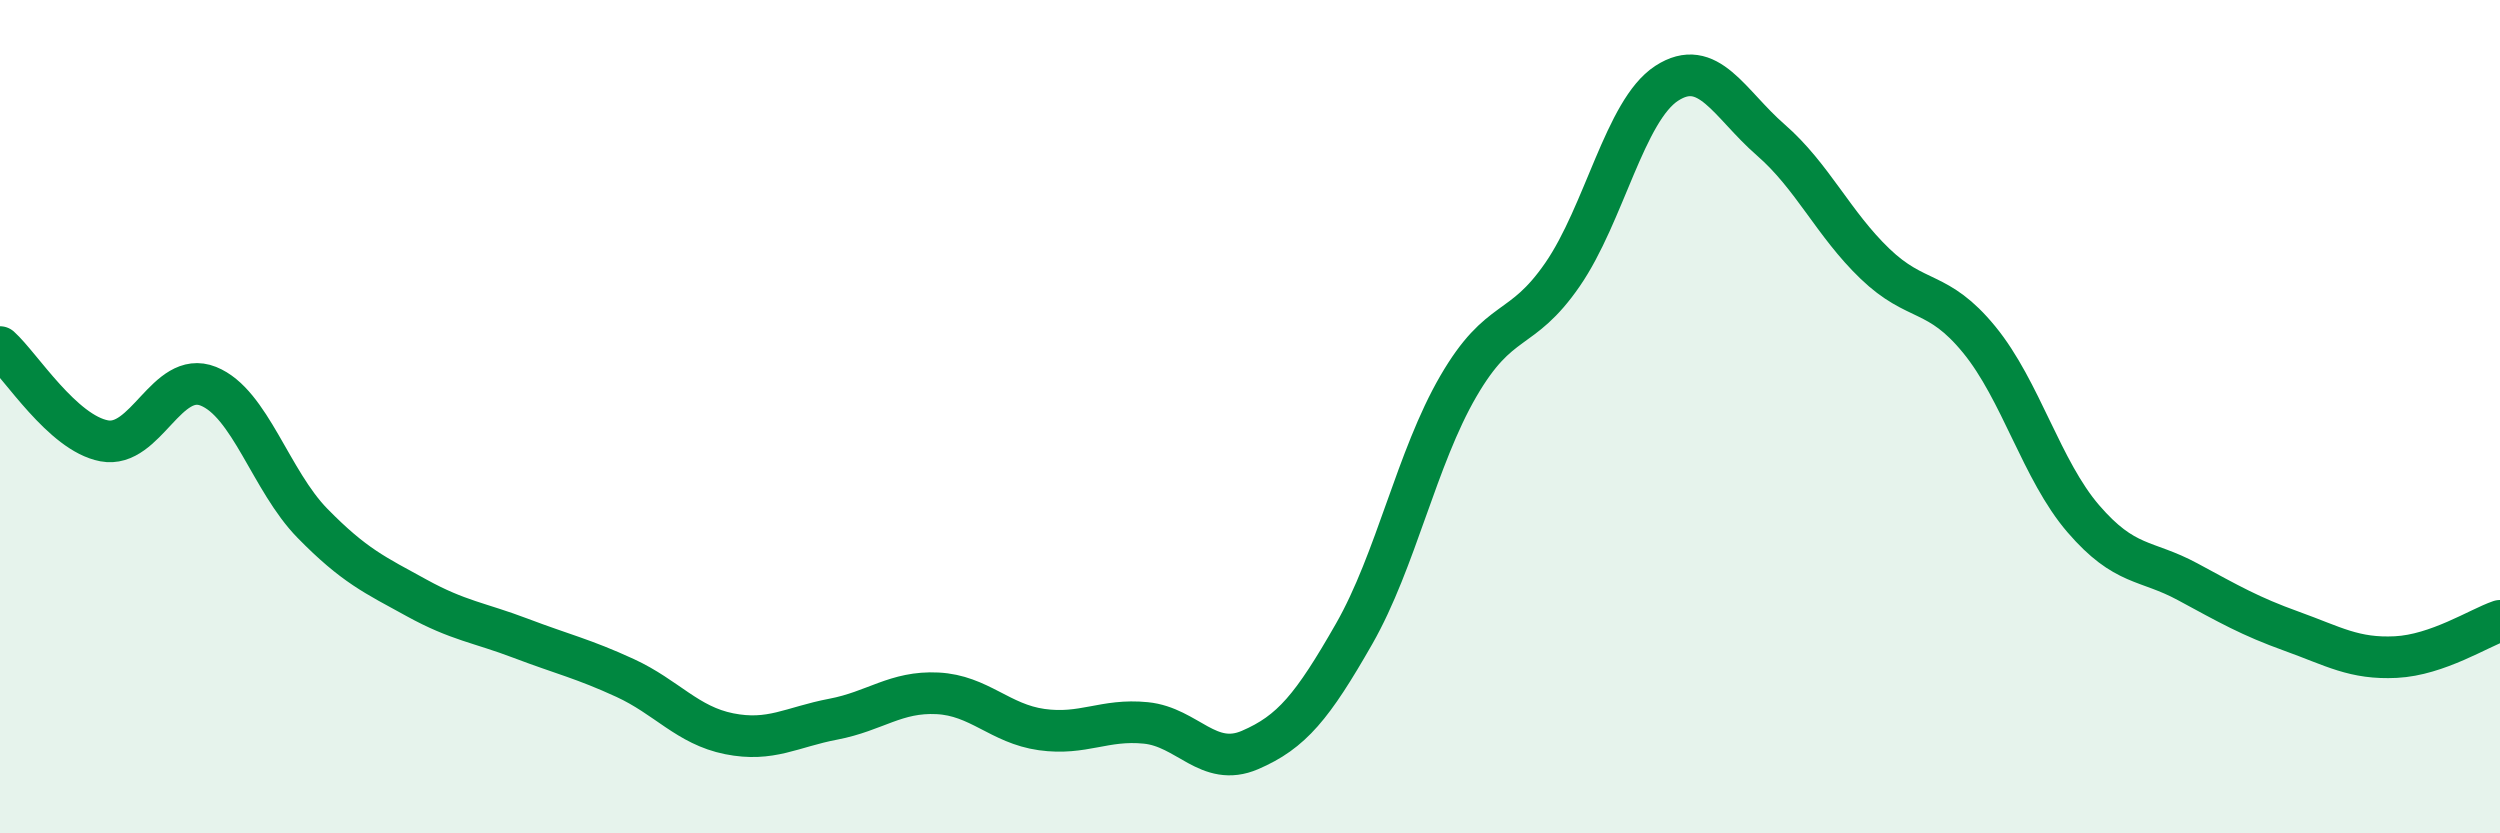 
    <svg width="60" height="20" viewBox="0 0 60 20" xmlns="http://www.w3.org/2000/svg">
      <path
        d="M 0,8.33 C 0.5,8.78 1.5,10.39 2.5,10.58 C 3.5,10.77 4,8.87 5,9.27 C 6,9.67 6.5,11.54 7.5,12.56 C 8.5,13.58 9,13.8 10,14.35 C 11,14.9 11.5,14.94 12.5,15.32 C 13.5,15.7 14,15.81 15,16.27 C 16,16.73 16.5,17.41 17.5,17.61 C 18.5,17.81 19,17.45 20,17.26 C 21,17.07 21.5,16.59 22.5,16.64 C 23.5,16.69 24,17.37 25,17.51 C 26,17.65 26.5,17.25 27.5,17.35 C 28.5,17.45 29,18.43 30,18 C 31,17.57 31.5,16.96 32.5,15.21 C 33.5,13.46 34,10.99 35,9.27 C 36,7.55 36.5,8.04 37.5,6.59 C 38.5,5.14 39,2.65 40,2 C 41,1.35 41.5,2.49 42.5,3.36 C 43.5,4.23 44,5.37 45,6.33 C 46,7.29 46.5,6.93 47.5,8.15 C 48.5,9.37 49,11.29 50,12.45 C 51,13.61 51.5,13.42 52.5,13.96 C 53.5,14.5 54,14.79 55,15.15 C 56,15.51 56.5,15.82 57.5,15.77 C 58.5,15.72 59.5,15.07 60,14.9L60 20L0 20Z"
        fill="#008740"
        opacity="0.1"
        stroke-linecap="round"
        stroke-linejoin="round"
      />
      <path
        d="M 0,8.33 C 0.5,8.78 1.5,10.39 2.5,10.58 C 3.5,10.77 4,8.87 5,9.27 C 6,9.67 6.5,11.54 7.5,12.56 C 8.5,13.58 9,13.8 10,14.35 C 11,14.9 11.5,14.94 12.5,15.32 C 13.5,15.7 14,15.81 15,16.27 C 16,16.73 16.5,17.41 17.5,17.61 C 18.5,17.81 19,17.45 20,17.26 C 21,17.07 21.5,16.59 22.5,16.64 C 23.5,16.69 24,17.37 25,17.51 C 26,17.65 26.5,17.25 27.5,17.35 C 28.5,17.45 29,18.43 30,18 C 31,17.57 31.5,16.96 32.5,15.21 C 33.5,13.46 34,10.99 35,9.27 C 36,7.55 36.5,8.04 37.5,6.59 C 38.5,5.14 39,2.65 40,2 C 41,1.35 41.5,2.49 42.5,3.36 C 43.5,4.23 44,5.37 45,6.33 C 46,7.29 46.5,6.93 47.5,8.15 C 48.5,9.37 49,11.29 50,12.45 C 51,13.61 51.5,13.42 52.5,13.96 C 53.5,14.5 54,14.79 55,15.15 C 56,15.51 56.5,15.82 57.5,15.77 C 58.5,15.72 59.5,15.07 60,14.9"
        stroke="#008740"
        stroke-width="1"
        fill="none"
        stroke-linecap="round"
        stroke-linejoin="round"
      />
    </svg>
  